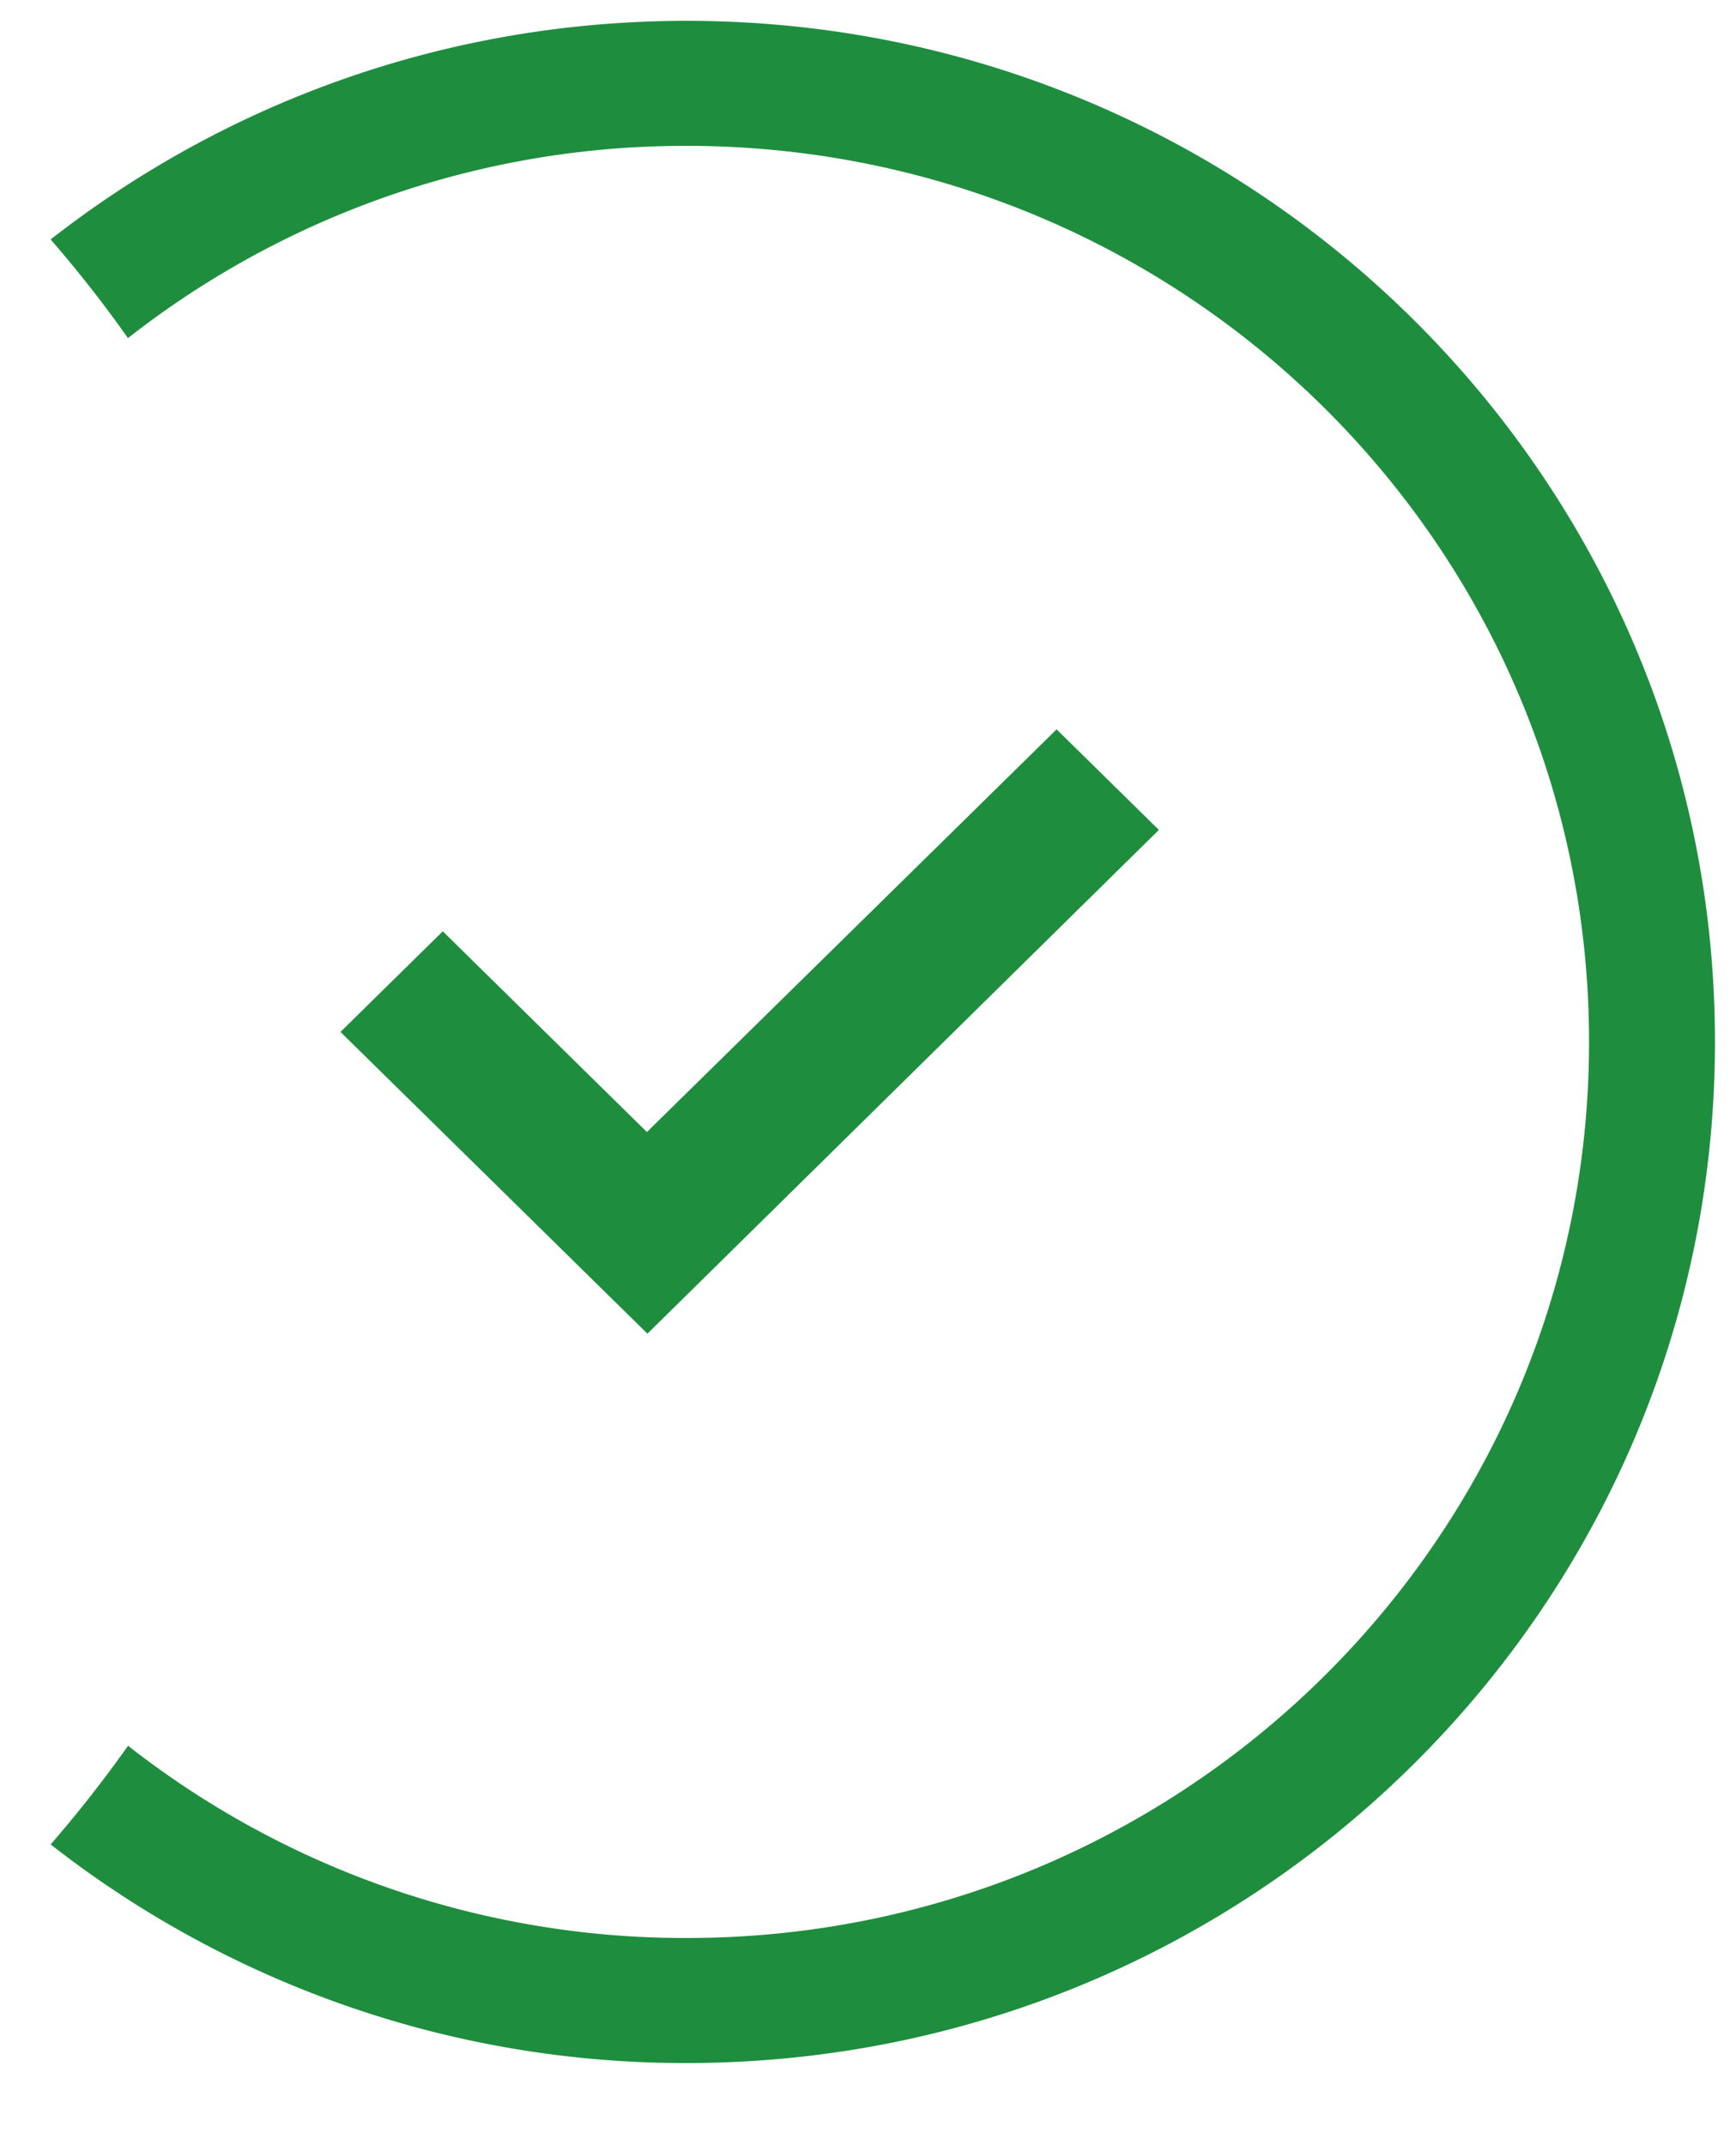 <svg xmlns="http://www.w3.org/2000/svg" width="17" height="21" fill="none">
  <path fill="#1e8e3e"
    d="M1.253 3.31a8.843 8.843 0 0 1 5.47-1.882c4.882 0 8.838 3.927 8.838 8.772 0 4.845-3.956 8.772-8.837 8.772a8.842 8.842 0 0 1-5.47-1.882c-.237.335-.49.657-.758.966a10.074 10.074 0 0 0 6.228 2.14c5.562 0 10.07-4.475 10.07-9.996 0-5.52-4.508-9.996-10.07-9.996-2.352 0-4.514.8-6.228 2.14.268.309.521.631.757.966Z" />
  <path fill="#1e8e3e"
    d="M11.348 8.125 6.34 13.056l-3.006-2.954 1.002-.985 1.999 1.965 4.012-3.942 1.002.985Z" />
</svg>
